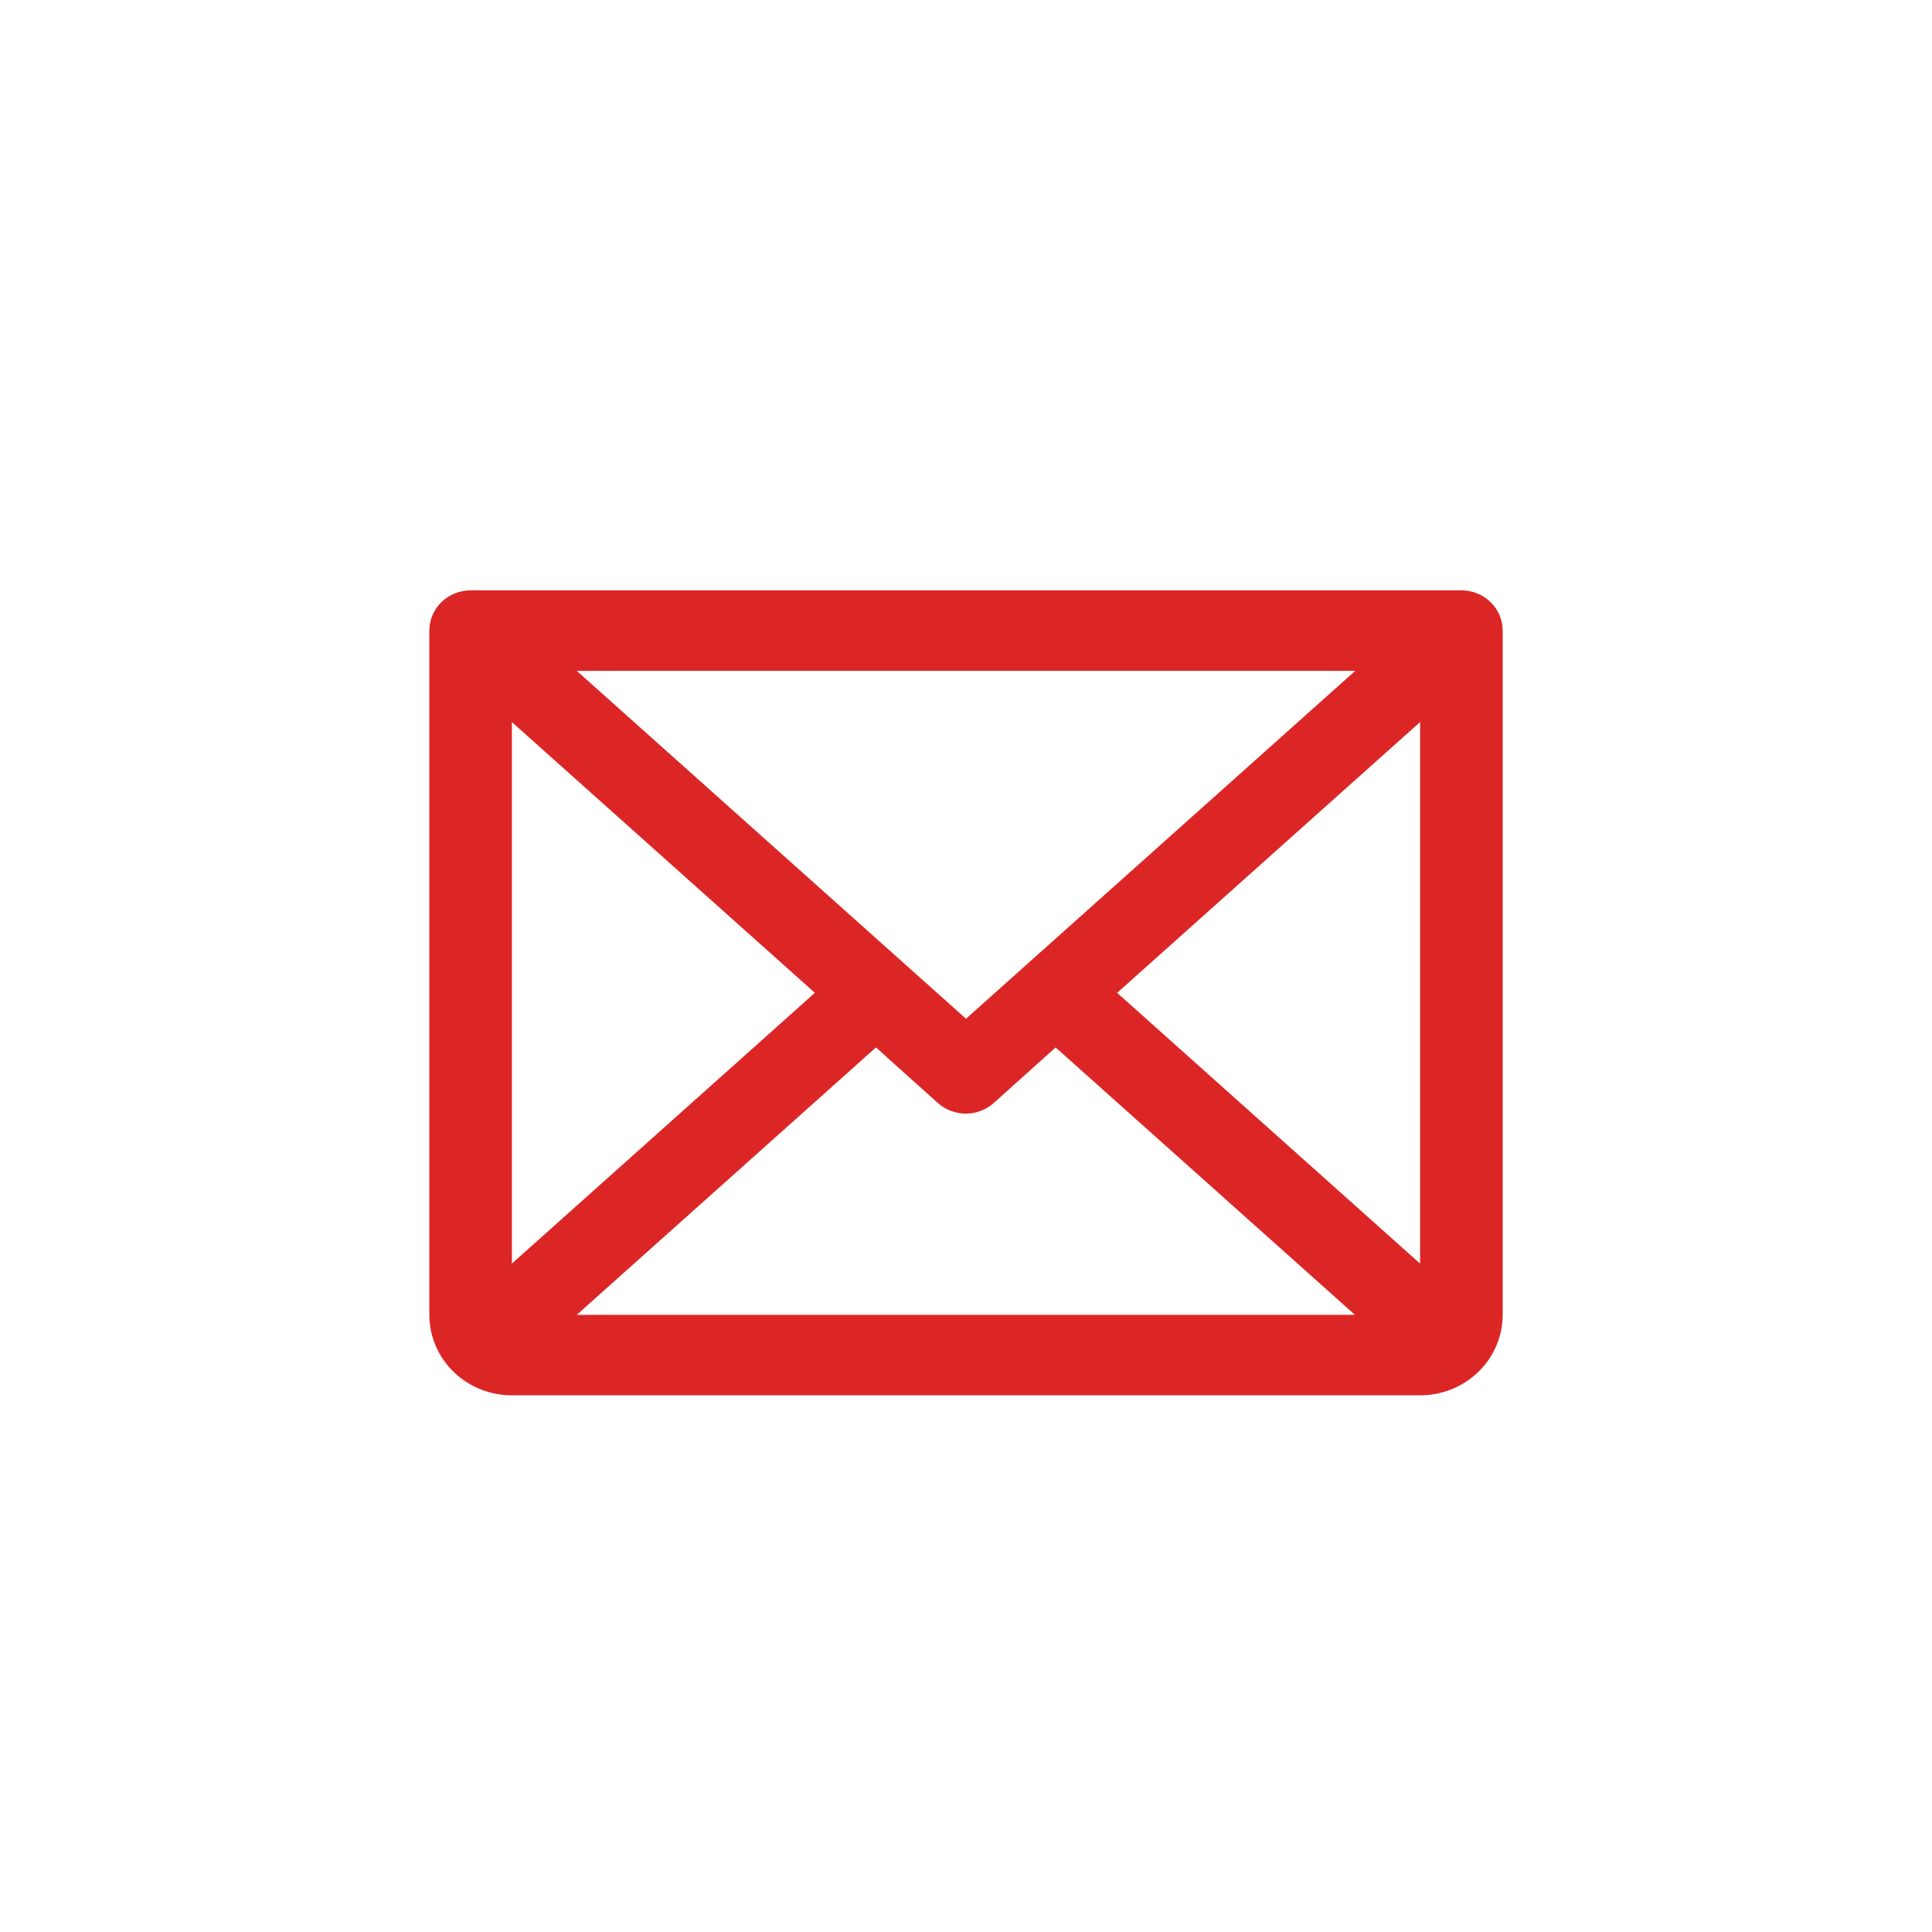 <svg width="100" height="100" viewBox="0 0 100 100" fill="none" xmlns="http://www.w3.org/2000/svg">
<path d="M75.641 30.556H24.359C23.792 30.556 23.249 30.775 22.848 31.166C22.447 31.557 22.222 32.087 22.222 32.639V68.056C22.222 69.161 22.672 70.221 23.474 71.002C24.275 71.783 25.362 72.222 26.496 72.222H73.504C74.638 72.222 75.725 71.783 76.526 71.002C77.328 70.221 77.778 69.161 77.778 68.056V32.639C77.778 32.087 77.553 31.557 77.152 31.166C76.751 30.775 76.208 30.556 75.641 30.556ZM50 52.73L29.853 34.722H70.147L50 52.73ZM42.177 51.389L26.496 65.402V37.376L42.177 51.389ZM45.339 54.215L48.544 57.092C48.939 57.445 49.454 57.641 49.989 57.641C50.524 57.641 51.04 57.445 51.434 57.092L54.639 54.215L70.131 68.056H29.853L45.339 54.215ZM57.823 51.389L73.504 37.373V65.405L57.823 51.389Z" fill="#DC2626"/>
</svg>
